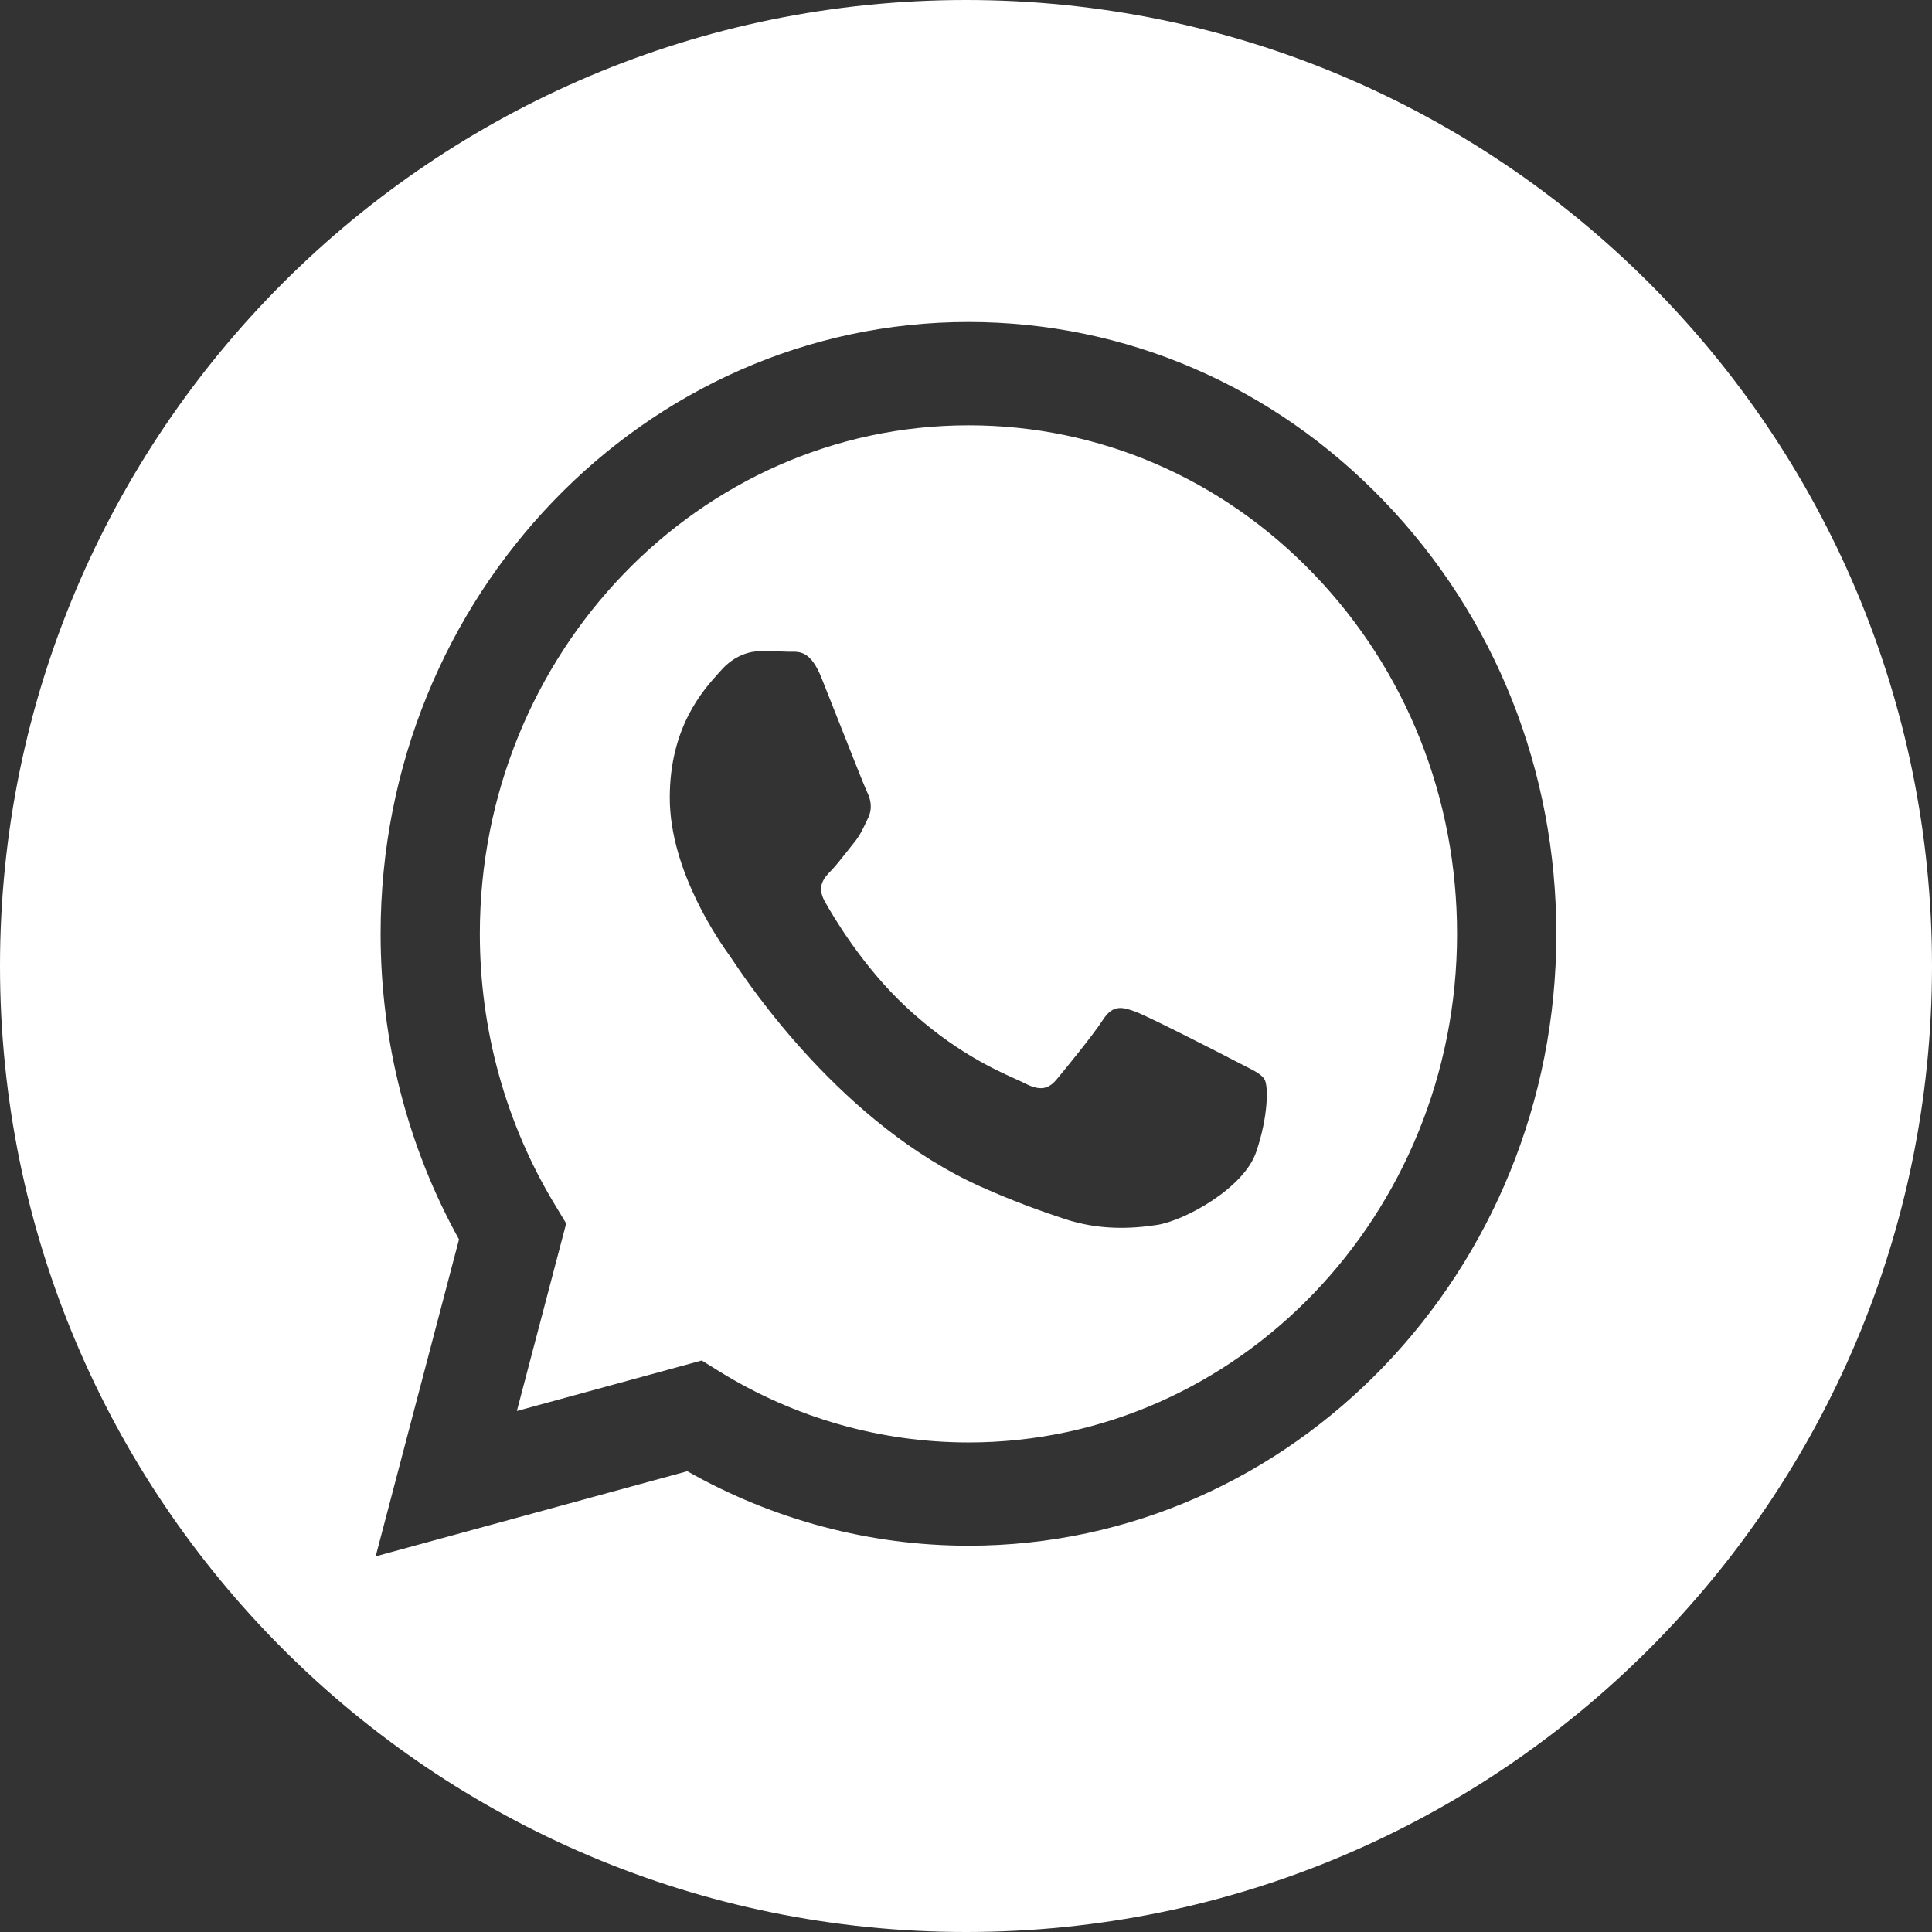 <svg xmlns="http://www.w3.org/2000/svg" fill="none" viewBox="0 0 36 36" height="36" width="36">
<rect x="0" y="0" width="36" height="36" fill="#333333" stroke="none"/>
<path fill="white" d="M18 36C27.941 36 36 27.941 36 18C36 8.059 27.941 0 18 0C8.059 0 0 8.059 0 18C0 27.941 8.059 36 18 36ZM18.046 6C20.976 6.001 23.726 7.188 25.795 9.343C27.863 11.497 29 14.36 29 17.405C28.998 23.689 24.083 28.802 18.046 28.802H18.041C16.209 28.801 14.408 28.322 12.807 27.414L7 29L8.553 23.095C7.595 21.366 7.092 19.406 7.092 17.397C7.094 11.113 12.009 6 18.046 6ZM18.043 26.878H18.046C23.064 26.878 27.148 22.628 27.15 17.405C27.151 14.873 26.204 12.494 24.486 10.703C22.767 8.912 20.482 7.926 18.05 7.925C13.028 7.925 8.944 12.174 8.941 17.397C8.941 19.187 9.422 20.93 10.334 22.439L10.55 22.797L9.631 26.292L13.076 25.351L13.408 25.557C14.807 26.422 16.409 26.877 18.043 26.878ZM21.17 18.856C21.421 18.951 22.766 19.639 23.041 19.783C23.094 19.81 23.143 19.835 23.189 19.859C23.38 19.955 23.51 20.021 23.565 20.117C23.634 20.236 23.634 20.806 23.405 21.471C23.177 22.137 22.084 22.743 21.558 22.825C21.086 22.897 20.489 22.929 19.834 22.712C19.437 22.58 18.927 22.404 18.273 22.111C15.705 20.957 13.97 18.366 13.645 17.88C13.622 17.847 13.606 17.823 13.598 17.811L13.594 17.806C13.445 17.598 12.48 16.254 12.48 14.864C12.48 13.553 13.098 12.866 13.384 12.549C13.403 12.527 13.422 12.507 13.438 12.489C13.689 12.204 13.986 12.133 14.169 12.133C14.35 12.133 14.533 12.136 14.692 12.144C14.711 12.144 14.731 12.144 14.752 12.144C14.912 12.143 15.111 12.141 15.307 12.63C15.384 12.821 15.496 13.106 15.614 13.405C15.849 13.998 16.106 14.65 16.151 14.745C16.221 14.887 16.266 15.053 16.175 15.244C16.161 15.273 16.148 15.3 16.136 15.326C16.067 15.471 16.017 15.578 15.901 15.719C15.856 15.774 15.809 15.834 15.762 15.894C15.668 16.013 15.573 16.133 15.491 16.218C15.353 16.36 15.211 16.514 15.37 16.799C15.53 17.085 16.079 18.017 16.893 18.772C17.768 19.584 18.529 19.927 18.914 20.101C18.989 20.135 19.05 20.162 19.095 20.185C19.368 20.327 19.528 20.305 19.688 20.114C19.847 19.924 20.372 19.282 20.555 18.998C20.738 18.714 20.92 18.761 21.17 18.856Z" clip-rule="evenodd" fill-rule="evenodd"></path>
</svg>
